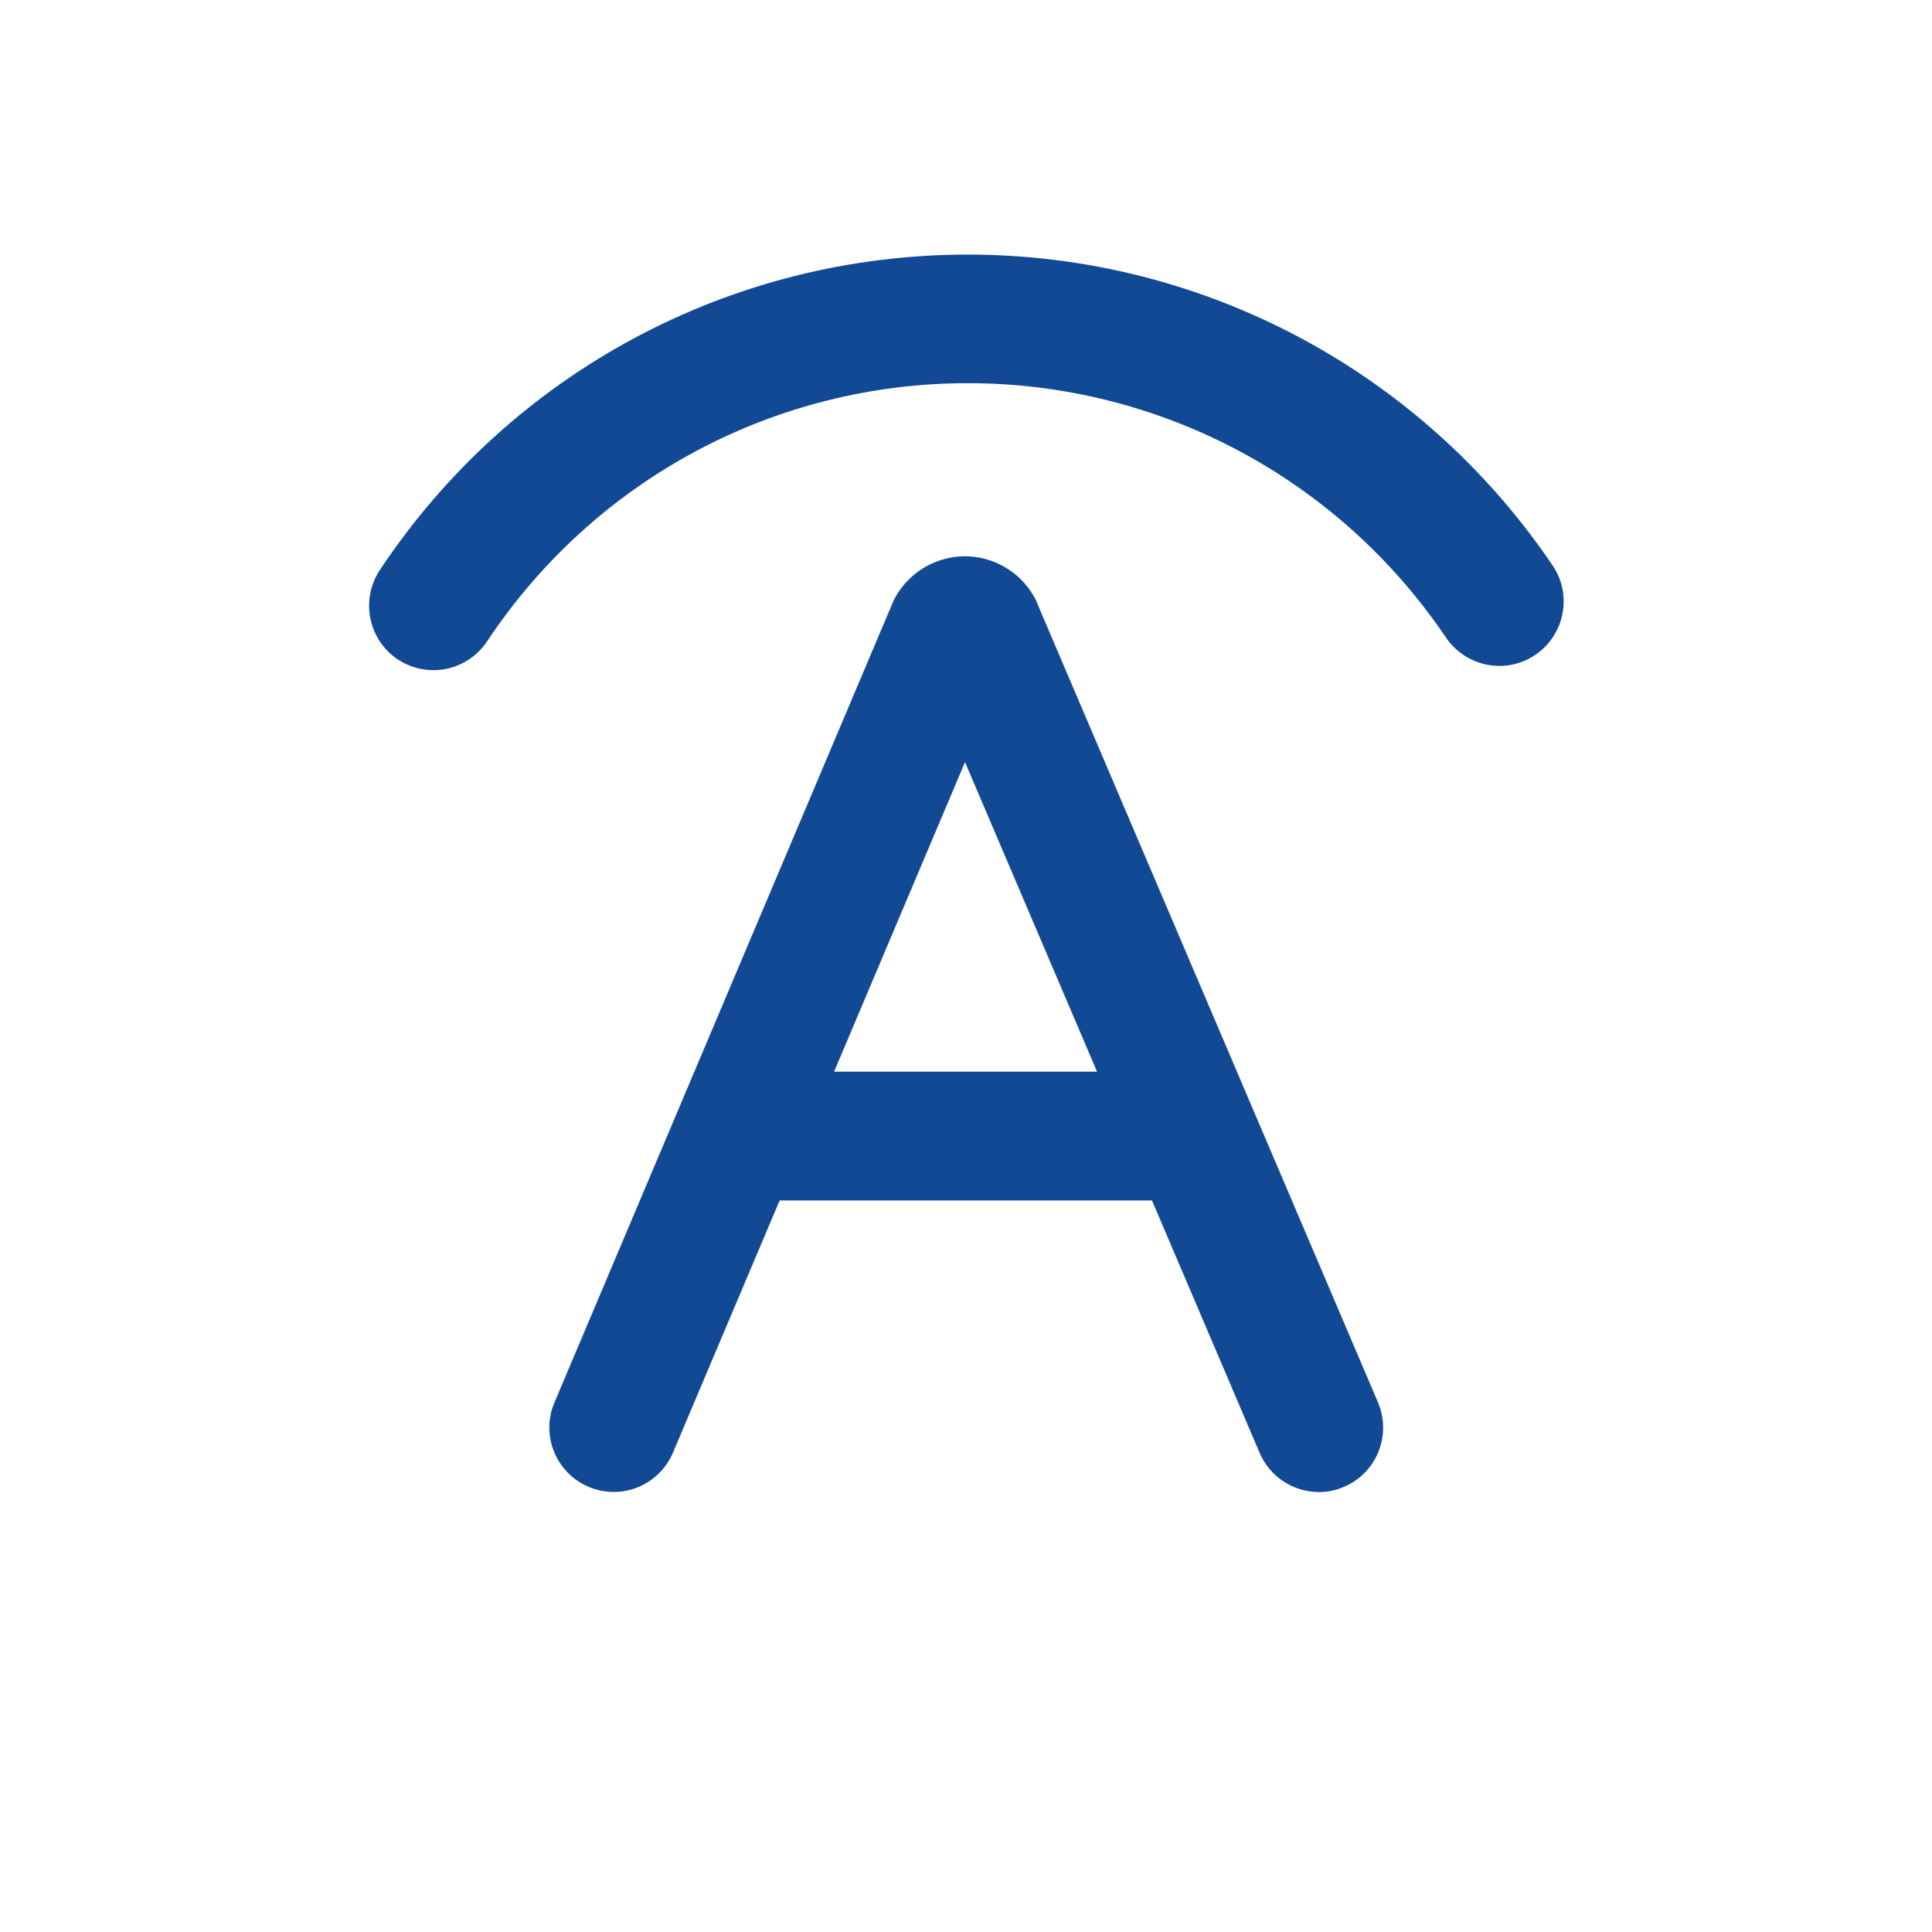 <?xml version="1.0" standalone="no"?><!DOCTYPE svg PUBLIC "-//W3C//DTD SVG 1.1//EN" "http://www.w3.org/Graphics/SVG/1.1/DTD/svg11.dtd"><svg t="1734067805531" class="icon" viewBox="0 0 1024 1024" version="1.1" xmlns="http://www.w3.org/2000/svg" p-id="5167" xmlns:xlink="http://www.w3.org/1999/xlink" width="200" height="200"><path d="M229.76 355.2c-6.507 0-13.013-1.813-18.88-5.653-15.68-10.453-19.947-31.573-9.6-47.36 69.547-104.747 186.027-167.253 311.68-167.253 124.373 0 240.213 61.653 309.973 164.8 10.56 15.573 6.4 36.8-9.173 47.36-15.573 10.56-36.8 6.4-47.36-9.173-57.067-84.48-151.787-134.827-253.44-134.827-102.613 0-197.867 51.093-254.72 136.747-6.613 9.92-17.387 15.36-28.48 15.36z" p-id="5168" fill="#124995"></path><path d="M699.093 790.827c-13.227 0-25.92-7.787-31.467-20.8L511.467 403.947 356.693 769.92c-7.36 17.387-27.413 25.493-44.693 18.133-17.387-7.36-25.493-27.413-18.133-44.693L473.813 317.867l0.96-1.707c7.467-13.12 21.44-21.227 36.587-21.333 15.04 0 29.12 8.107 36.587 21.227l0.96 1.707 0.747 1.813 180.693 423.68c7.36 17.387-0.64 37.44-18.027 44.8-4.267 1.92-8.853 2.773-13.227 2.773zM369.387 602.133h275.52" p-id="5169" fill="#124995"></path><path d="M369.387 568h275.627v68.267H369.387z" p-id="5170" fill="#124995"></path></svg>